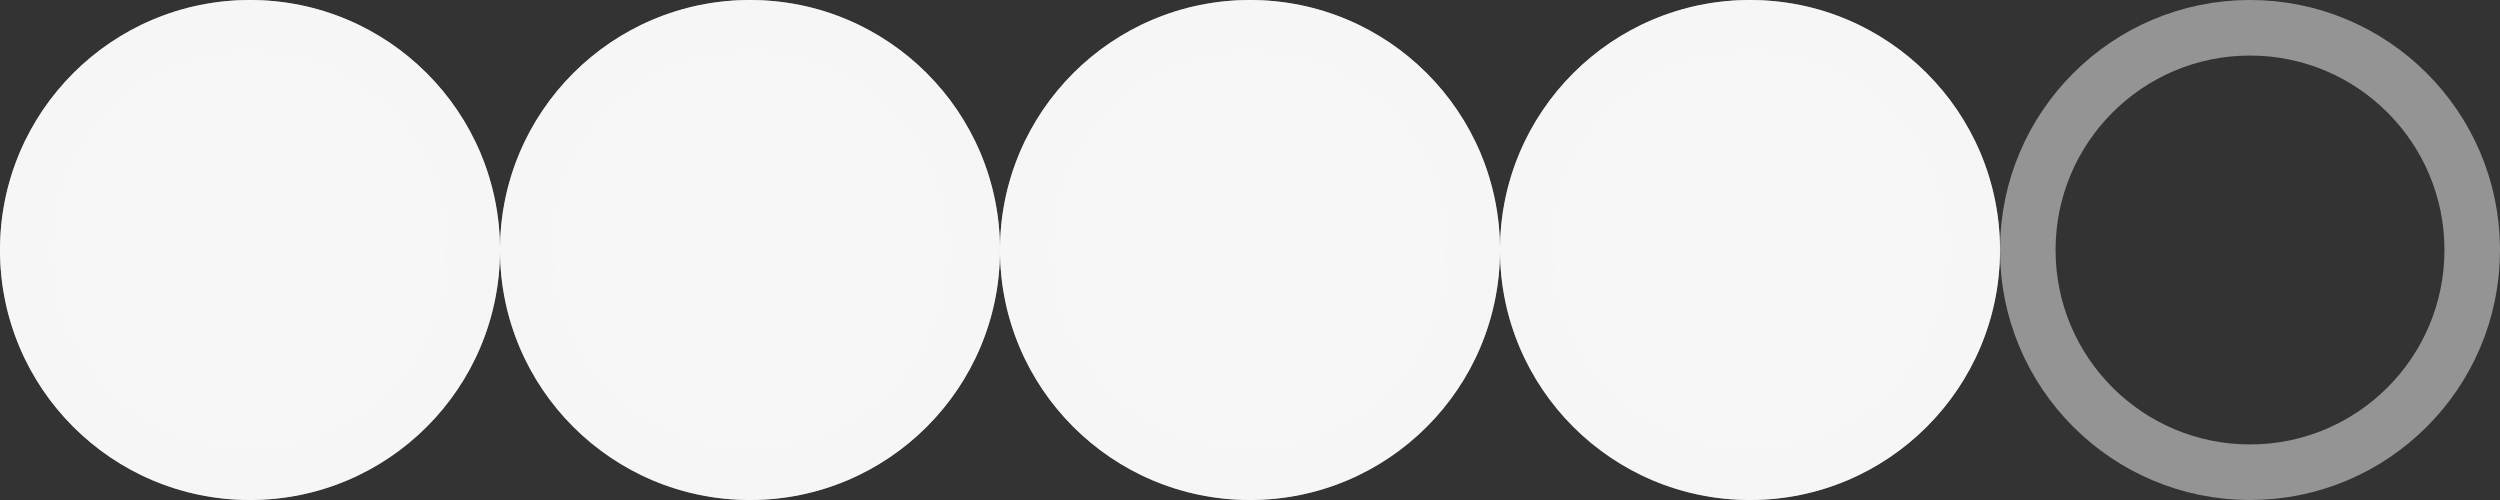 <?xml version="1.0" encoding="UTF-8"?> <svg xmlns="http://www.w3.org/2000/svg" width="45" height="9" viewBox="0 0 45 9" fill="none"><rect x="0" y="0" width="45" height="9" fill="#333333" stroke="none"/><circle cx="4.5" cy="4.5" r="4.5" fill="#F7F7F7"></circle><circle cx="4.5" cy="4.5" r="4" stroke="#F7F7F7" stroke-opacity="0.5"></circle><circle cx="13.5" cy="4.5" r="4.5" fill="#F7F7F7"></circle><circle cx="13.5" cy="4.5" r="4" stroke="#F7F7F7" stroke-opacity="0.5"></circle><circle cx="22.5" cy="4.5" r="4.5" fill="#F7F7F7"></circle><circle cx="22.5" cy="4.5" r="4" stroke="#F7F7F7" stroke-opacity="0.5"></circle><circle cx="31.5" cy="4.5" r="4.5" fill="#F7F7F7"></circle><circle cx="31.5" cy="4.5" r="4" stroke="#F7F7F7" stroke-opacity="0.5"></circle><circle cx="40.5" cy="4.5" r="4" stroke="#F7F7F7" stroke-opacity="0.5"></circle></svg> 